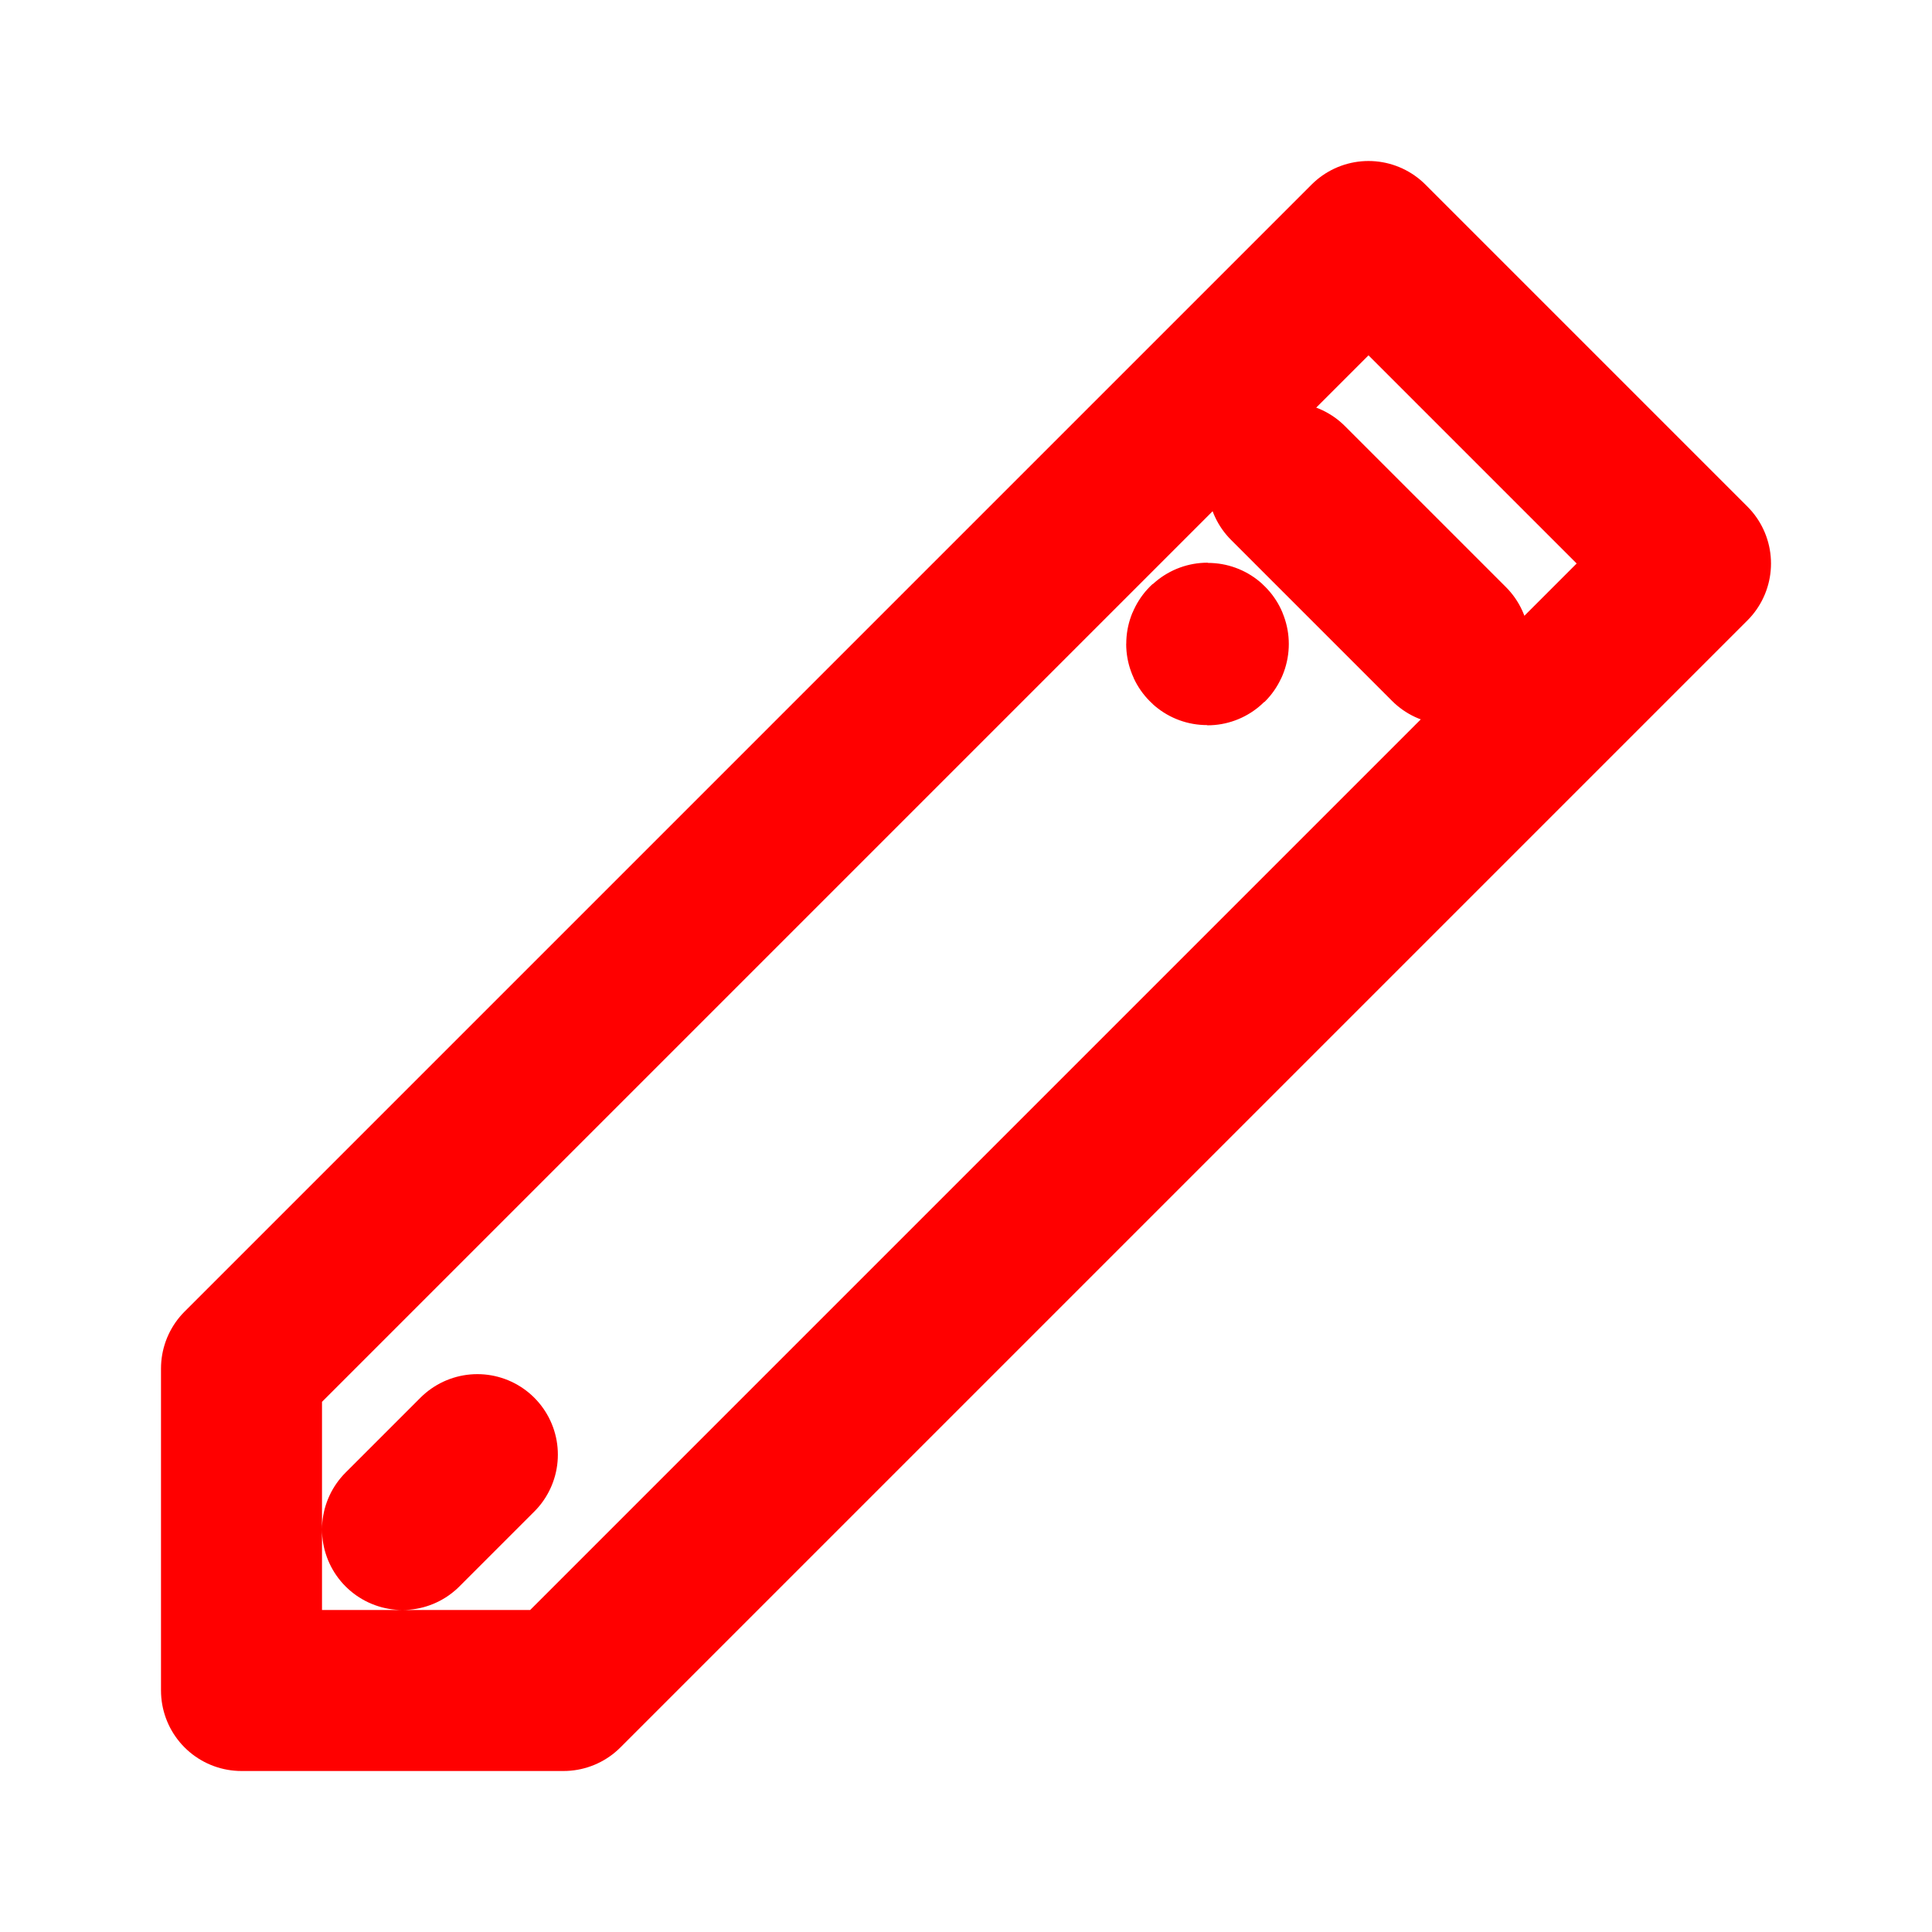 <svg width="24" height="24" viewBox="0 0 24 24" fill="none" xmlns="http://www.w3.org/2000/svg">
  <path d="M15 8H15.01M15.01 8C15.01 7.994 15.005 7.99 15 7.99C14.995 7.99 14.99 7.994 14.99 8C14.99 8.006 14.995 8.01 15 8.01C15.005 8.01 15.01 8.006 15.01 8ZM7 21L21 7L17 3L3 17V21H7ZM16 6L18 8L16 6ZM5 19L5.93 18.07L5 19Z" stroke="#ff0000" stroke-width="2" stroke-linecap="round" stroke-linejoin="round"/>
</svg>
